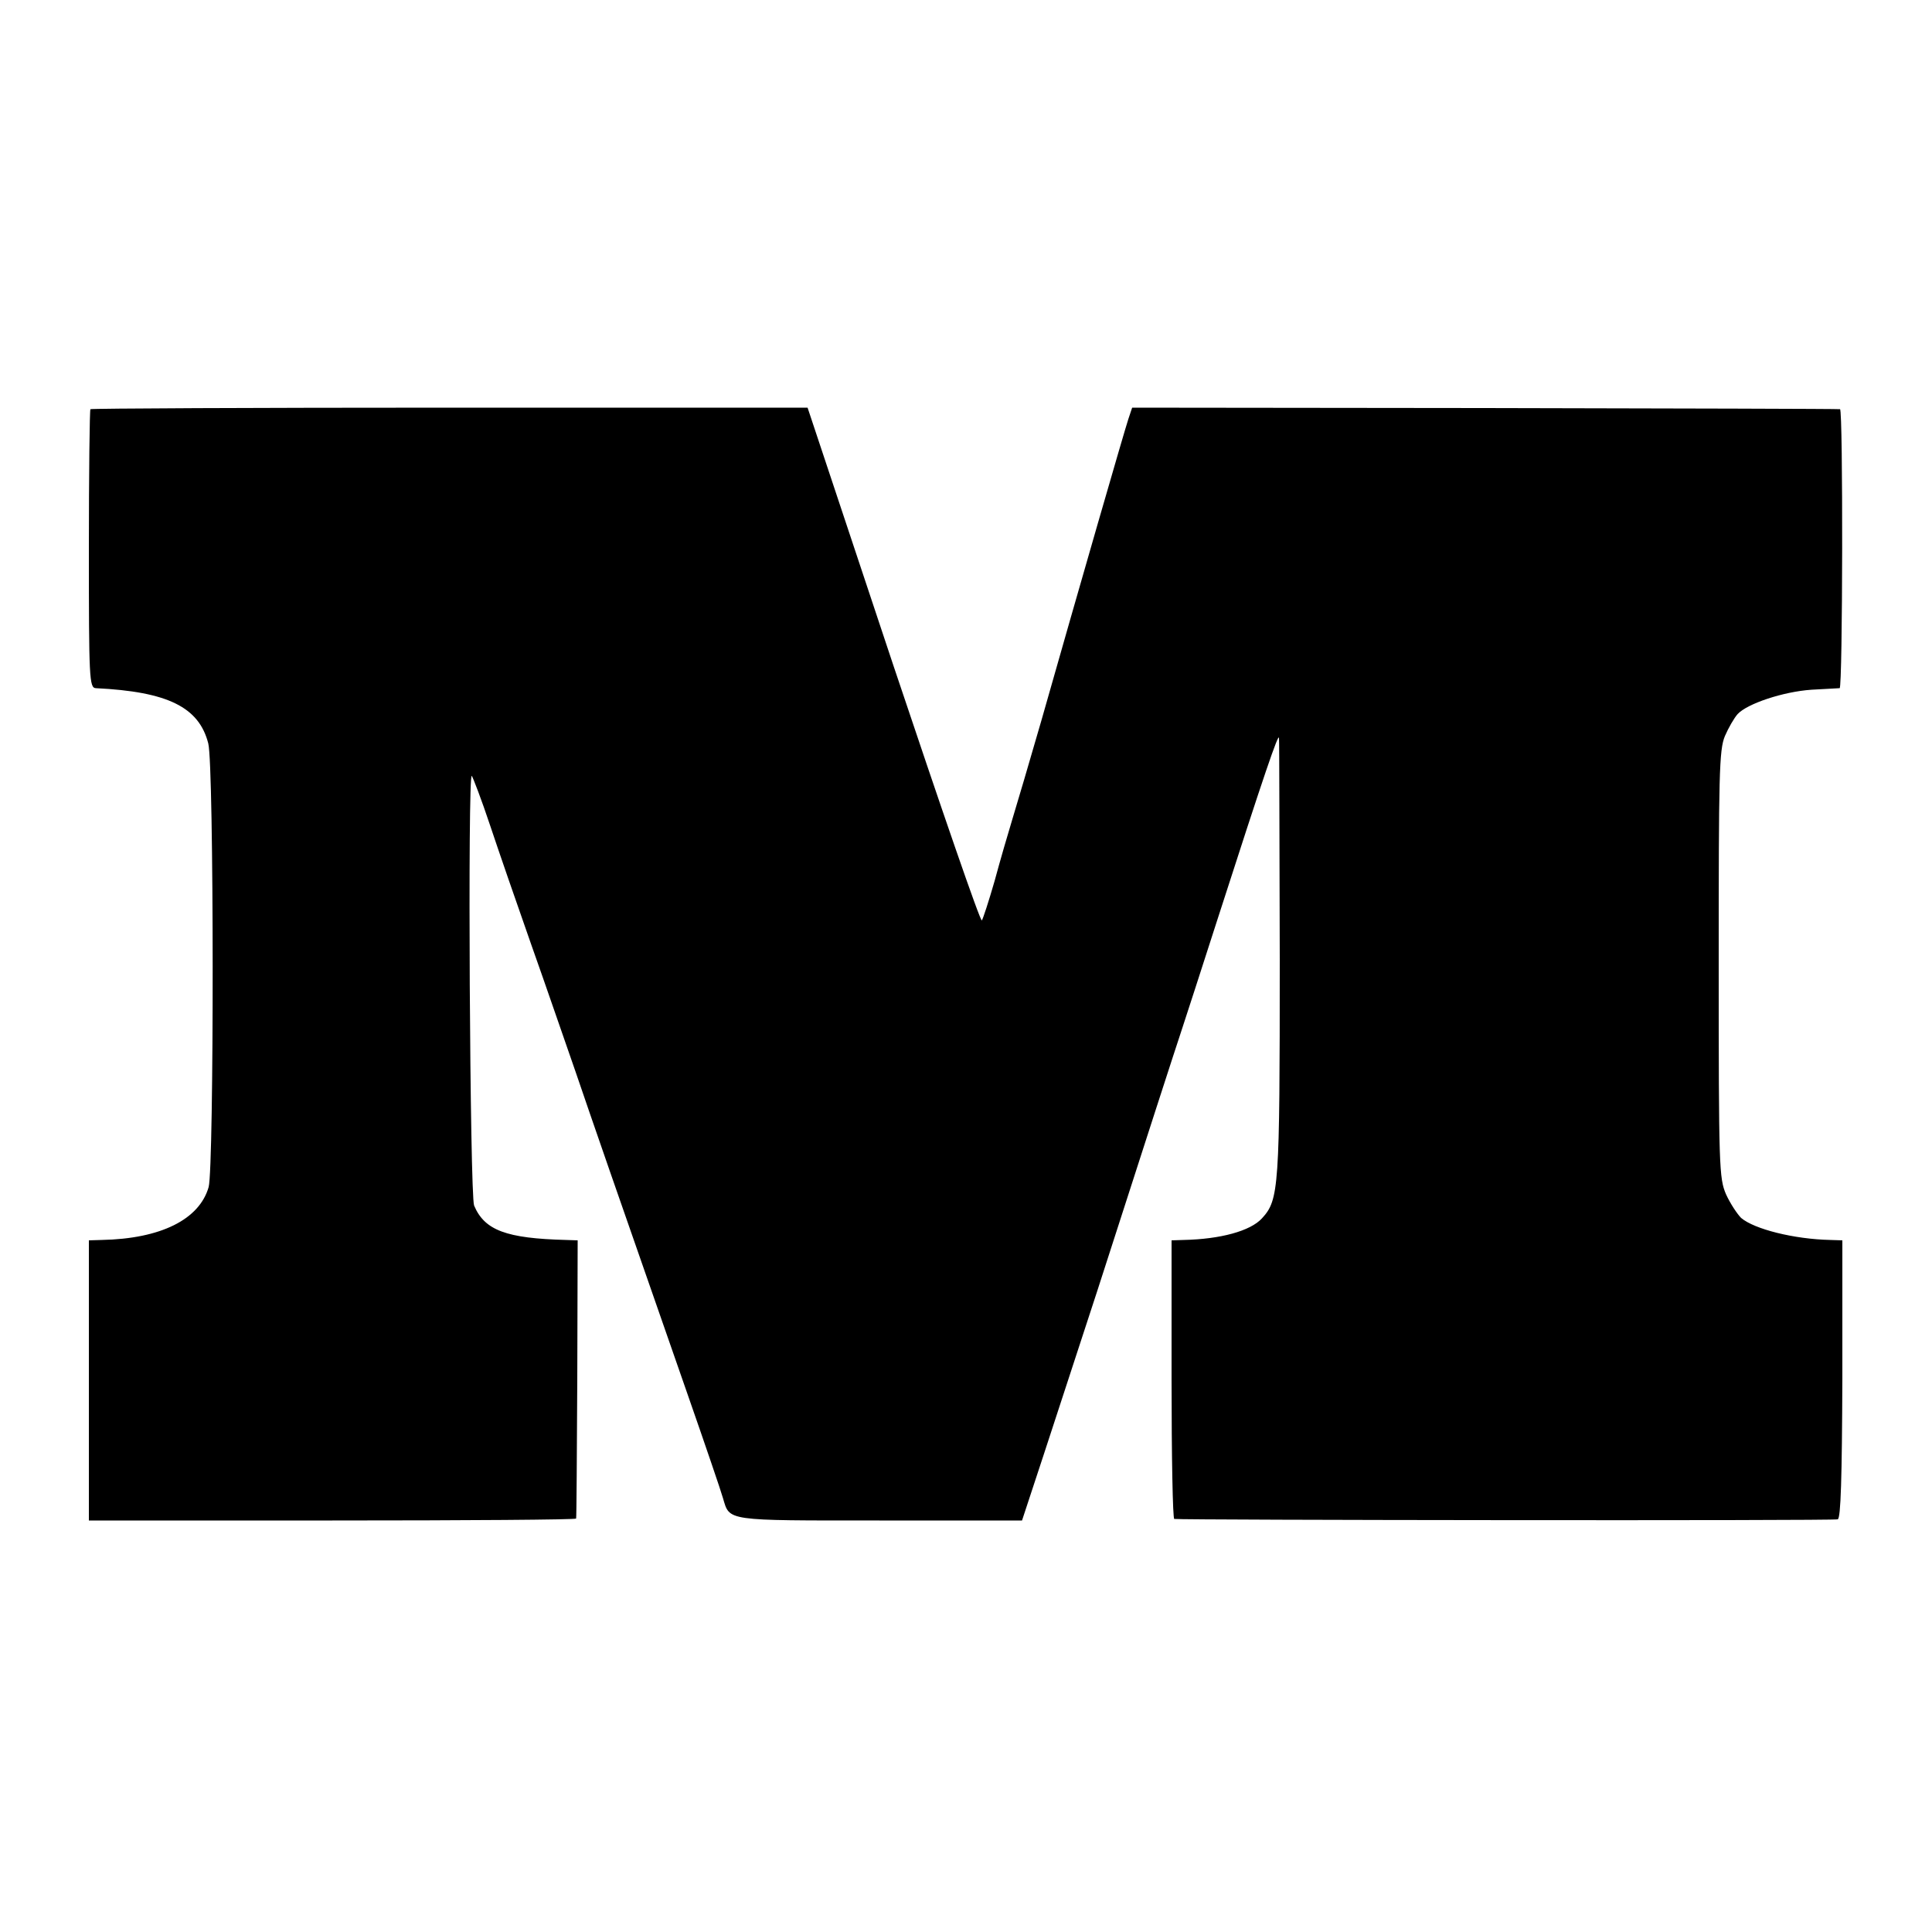 <?xml version="1.0" standalone="no"?>
<!DOCTYPE svg PUBLIC "-//W3C//DTD SVG 20010904//EN"
 "http://www.w3.org/TR/2001/REC-SVG-20010904/DTD/svg10.dtd">
<svg version="1.0" xmlns="http://www.w3.org/2000/svg"
 width="500pt" height="500pt" viewBox="0 0 500 500"
 preserveAspectRatio="xMidYMid meet">
<g transform="translate(0,500) scale(0.1,-0.1)"
fill="#000000" stroke="none">
<path d="M234 3941 c-2 -2 -4 -166 -4 -363 0 -334 1 -358 18 -359 186 -9 267
-49 291 -143 15 -59 15 -1095 1 -1148 -24 -84 -124 -134 -277 -137 l-33 -1 0
-362 0 -363 630 0 c346 0 631 2 631 5 1 3 2 166 3 363 l1 357 -30 1 c-155 4
-211 25 -238 89 -11 27 -17 1125 -6 1112 3 -4 25 -61 47 -127 22 -66 70 -205
107 -310 37 -104 88 -253 115 -330 45 -132 97 -282 290 -835 45 -129 86 -249
91 -267 18 -60 3 -58 405 -58 l369 0 56 170 c31 94 93 285 139 425 127 394
200 620 220 680 10 30 50 154 89 275 124 385 160 490 161 475 1 -8 1 -267 2
-575 0 -591 -2 -620 -46 -668 -30 -33 -108 -54 -203 -56 l-31 -1 0 -360 c0
-198 3 -361 7 -361 16 -3 1707 -5 1717 -1 8 2 11 108 12 363 l0 359 -31 1
c-94 2 -197 28 -231 57 -10 10 -28 37 -39 61 -18 42 -19 69 -19 595 0 491 1
555 16 591 9 21 24 47 33 57 25 27 118 58 191 63 37 2 70 4 73 4 8 1 9 721 1
722 -4 1 -418 2 -920 3 l-912 1 -10 -30 c-10 -30 -127 -435 -225 -780 -30
-104 -64 -219 -75 -255 -11 -36 -32 -108 -46 -160 -15 -52 -30 -98 -33 -102
-4 -4 -106 293 -229 660 l-222 667 -926 0 c-509 0 -928 -2 -930 -4z"/>
</g>
</svg>
